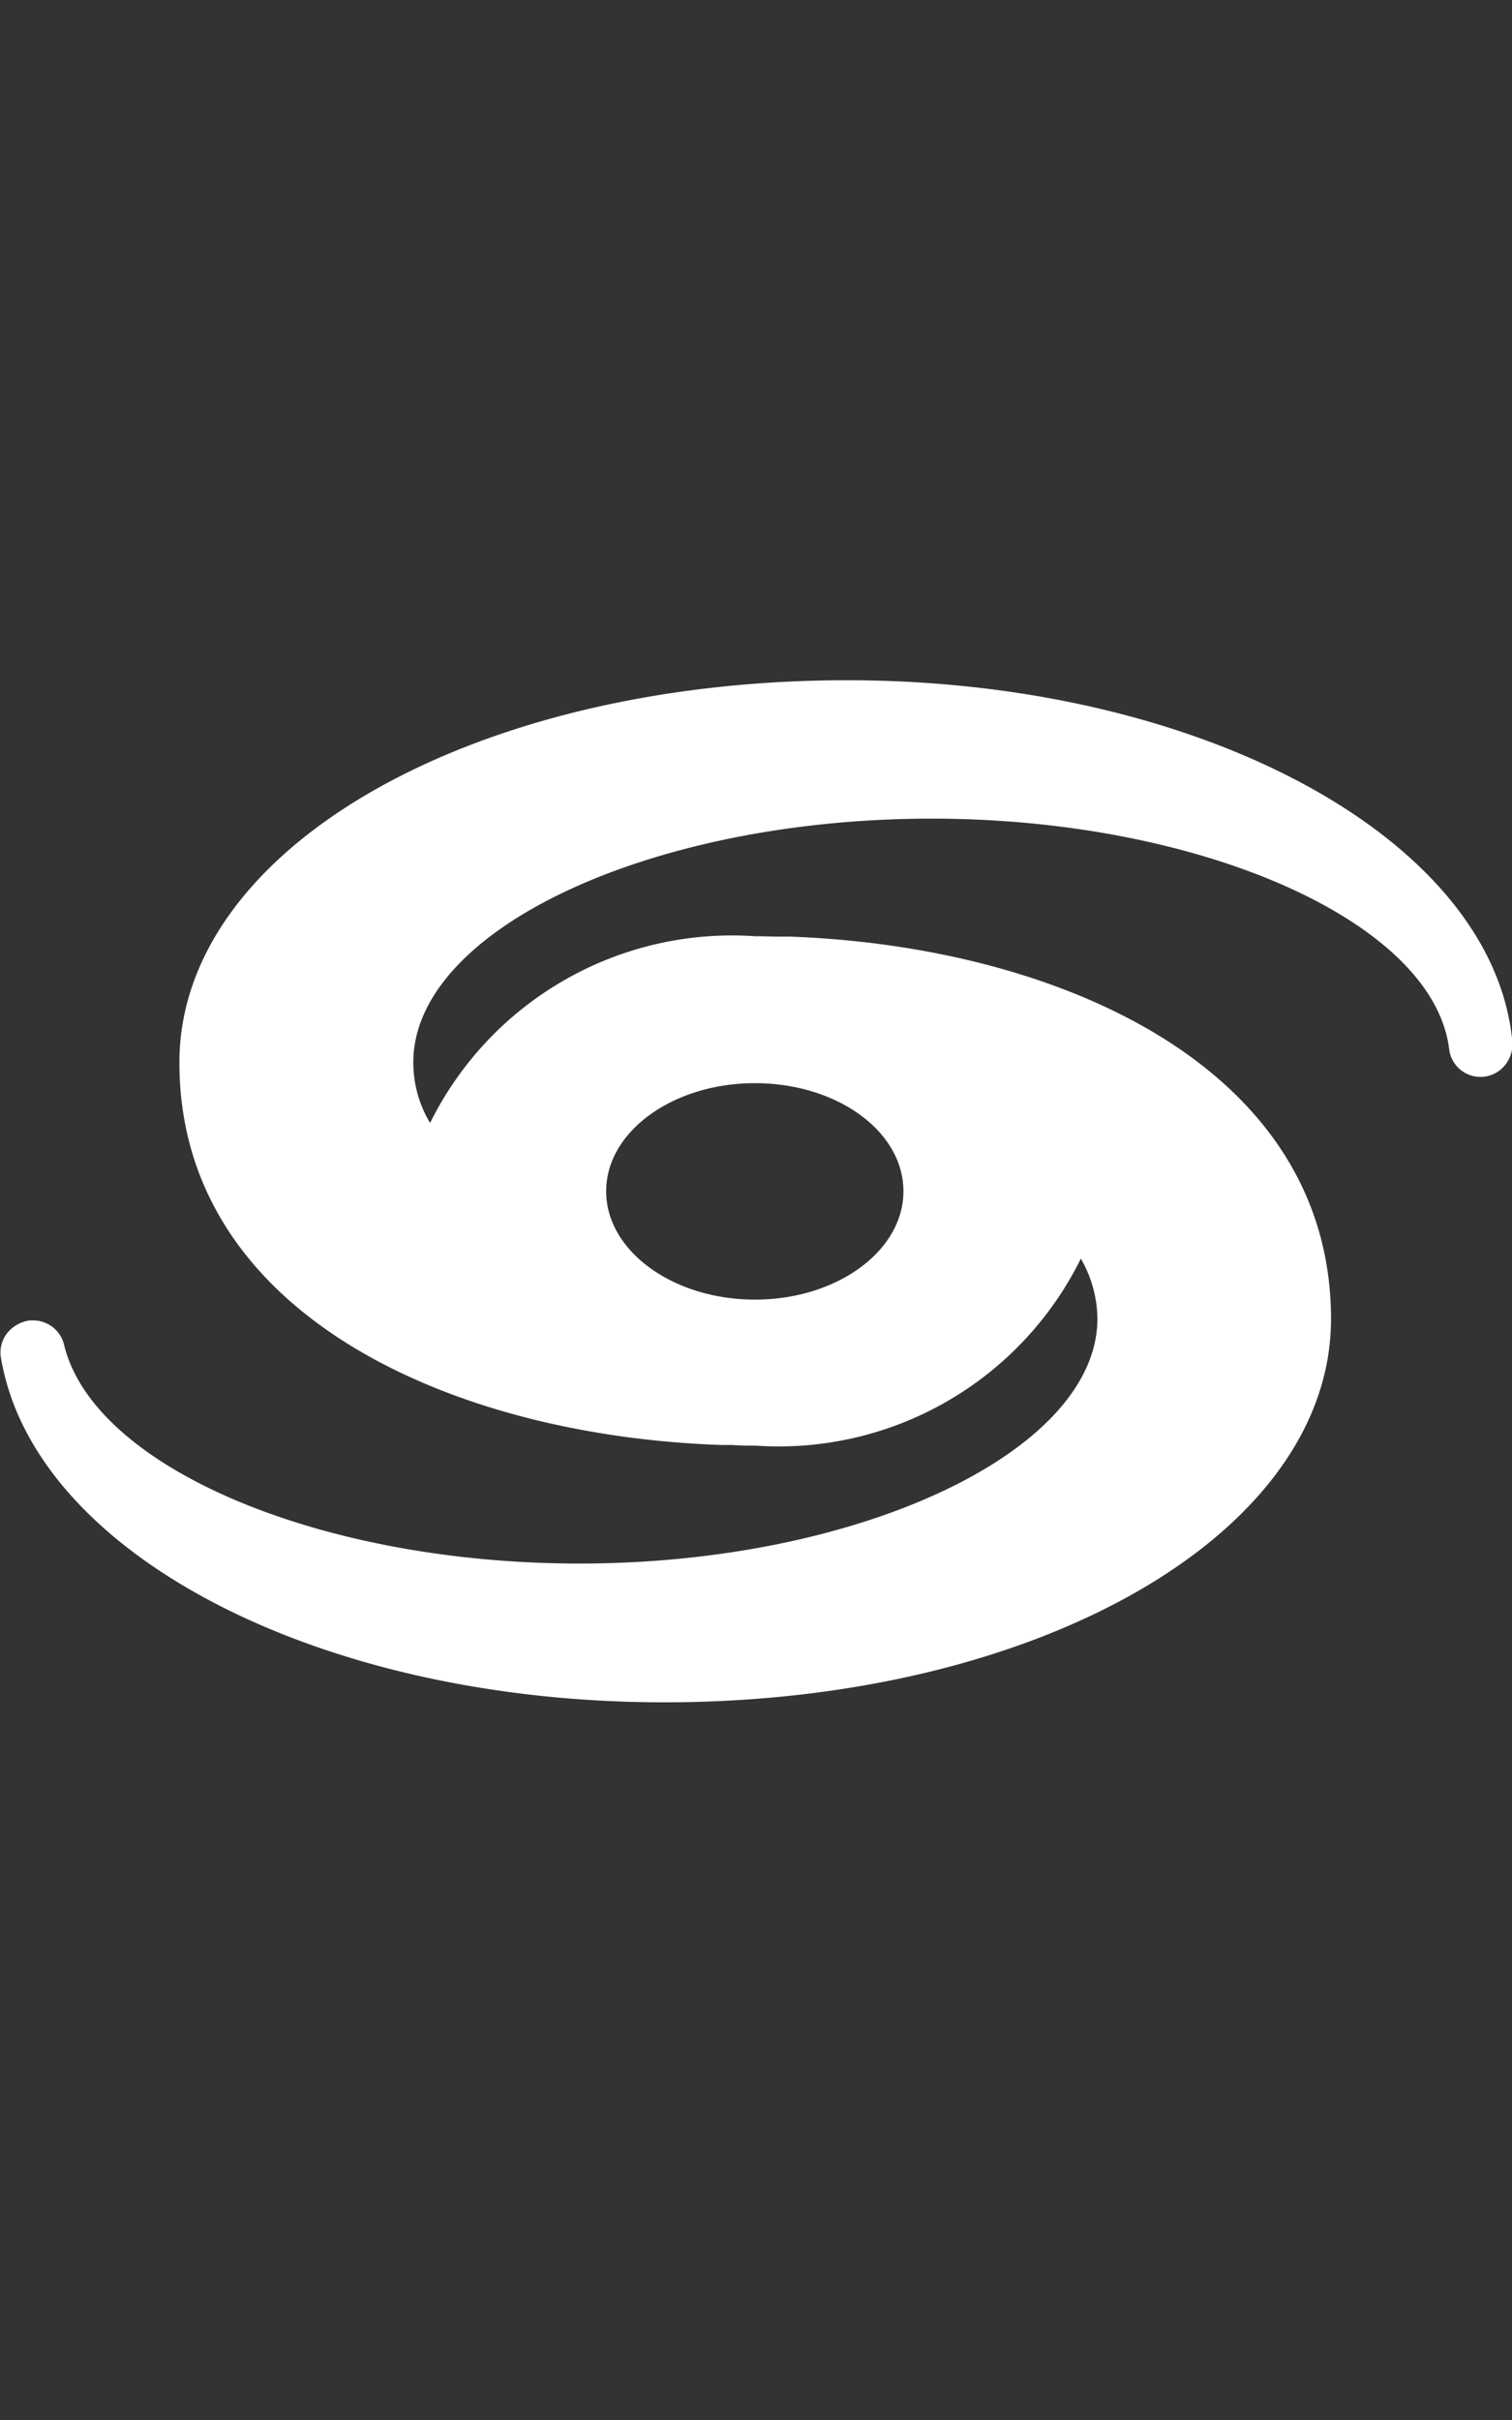 <svg xmlns="http://www.w3.org/2000/svg" width="20" height="32" viewBox="0 0 20 32">
  <rect x="0" y="0" width="20" height="32" fill="#333333" stroke="none"/>
  <g id="icon_exhibition-cat_universe_white_fitHorizontal" transform="translate(-261 -3356)">
    <rect id="長方形_364" data-name="長方形 364" width="20" height="32" rx="8" transform="translate(261 3356)" fill="rgba(255,255,255,0)"/>
    <path id="パス_471" data-name="パス 471" d="M359.521,421.607c4.945,0,8.82-2.229,8.82-5.069,0-3.328-3.6-4.928-7.159-5.056-.047,0-.089,0-.142,0-.1,0-.208-.005-.316-.005a4.456,4.456,0,0,0-4.3,2.469,1.552,1.552,0,0,1-.222-.8c0-1.756,3.136-3.224,6.856-3.224,3.56,0,6.632,1.363,6.845,3.042a.417.417,0,0,0,.73.229.44.44,0,0,0,.107-.318c-.248-2.682-4.117-4.783-8.8-4.783-4.957,0-8.832,2.22-8.832,5.055,0,3.329,3.6,4.935,7.163,5.057h.149c.1.009.205.009.312.009a4.457,4.457,0,0,0,4.3-2.473,1.622,1.622,0,0,1,.219.793c0,1.751-3.138,3.239-6.851,3.239-3.435,0-6.424-1.27-6.817-2.891a.421.421,0,0,0-.413-.324h-.046a.476.476,0,0,0-.282.153.415.415,0,0,0-.094.345C351.188,419.647,354.959,421.607,359.521,421.607Zm1.2-5.325c-1.084,0-1.968-.644-1.968-1.433s.883-1.429,1.968-1.429,1.964.636,1.964,1.429S361.8,416.282,360.723,416.282Z" transform="translate(-89.735 2956.903)" fill="#fff"/>
  </g>
</svg>
